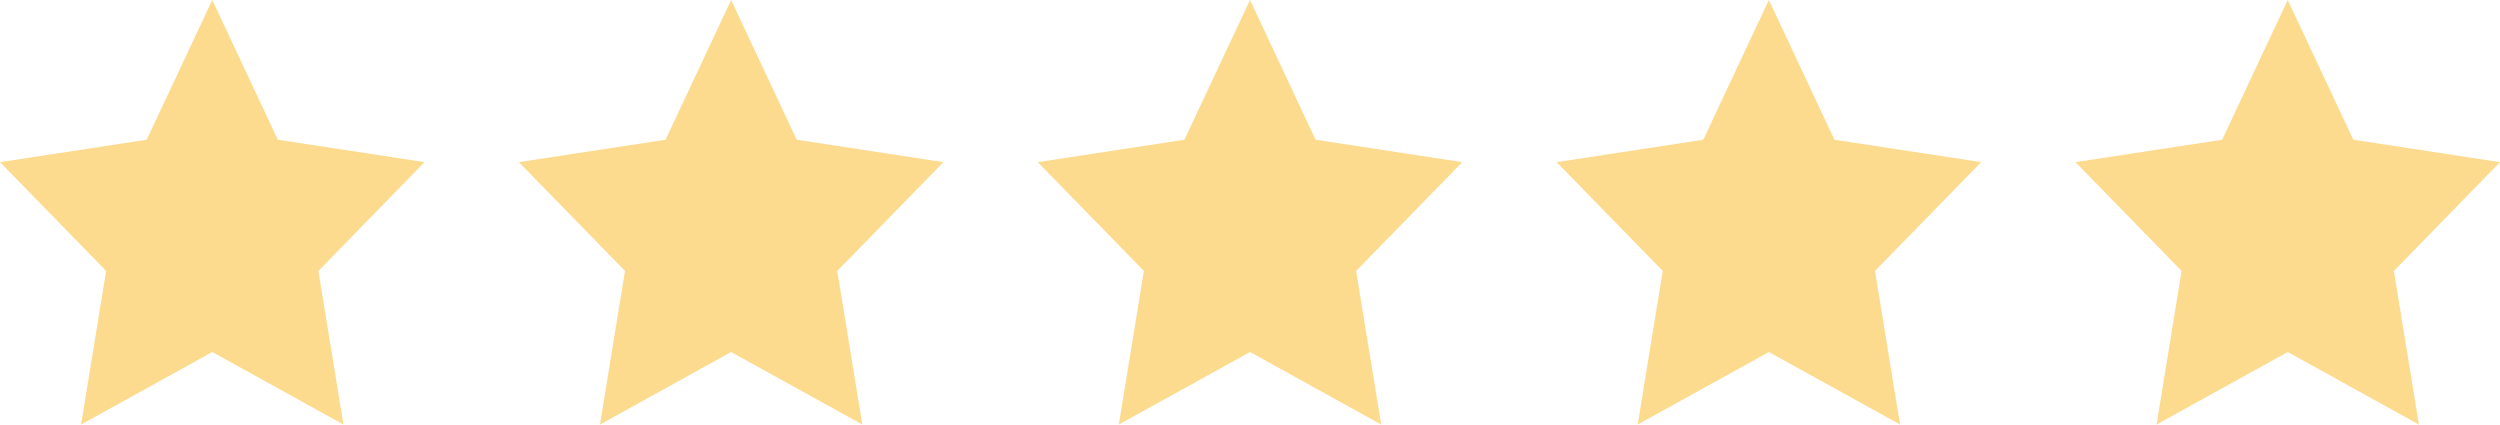 <svg xmlns="http://www.w3.org/2000/svg" width="106" height="18" viewBox="0 0 106 18">
  <g id="グループ_3408" data-name="グループ 3408" transform="translate(-201 -944)">
    <path id="パス_1743" data-name="パス 1743" d="M9,0,6.219,5.925,0,6.875l4.5,4.612L3.438,18,9,14.925,14.562,18,13.5,11.488,18,6.875l-6.219-.95Z" transform="translate(201 944)" fill="#fcdb8e"/>
    <path id="パス_1744" data-name="パス 1744" d="M9,0,6.219,5.925,0,6.875l4.5,4.612L3.438,18,9,14.925,14.562,18,13.5,11.488,18,6.875l-6.219-.95Z" transform="translate(223 944)" fill="#fcdb8e"/>
    <path id="パス_1745" data-name="パス 1745" d="M9,0,6.219,5.925,0,6.875l4.5,4.612L3.438,18,9,14.925,14.562,18,13.5,11.488,18,6.875l-6.219-.95Z" transform="translate(245 944)" fill="#fcdb8e"/>
    <path id="パス_1746" data-name="パス 1746" d="M9,0,6.219,5.925,0,6.875l4.5,4.612L3.438,18,9,14.925,14.562,18,13.5,11.488,18,6.875l-6.219-.95Z" transform="translate(267 944)" fill="#fcdb8e"/>
    <path id="パス_1747" data-name="パス 1747" d="M9,0,6.219,5.925,0,6.875l4.5,4.612L3.438,18,9,14.925,14.562,18,13.5,11.488,18,6.875l-6.219-.95Z" transform="translate(289 944)" fill="#fcdb8e"/>
  </g>
</svg>
